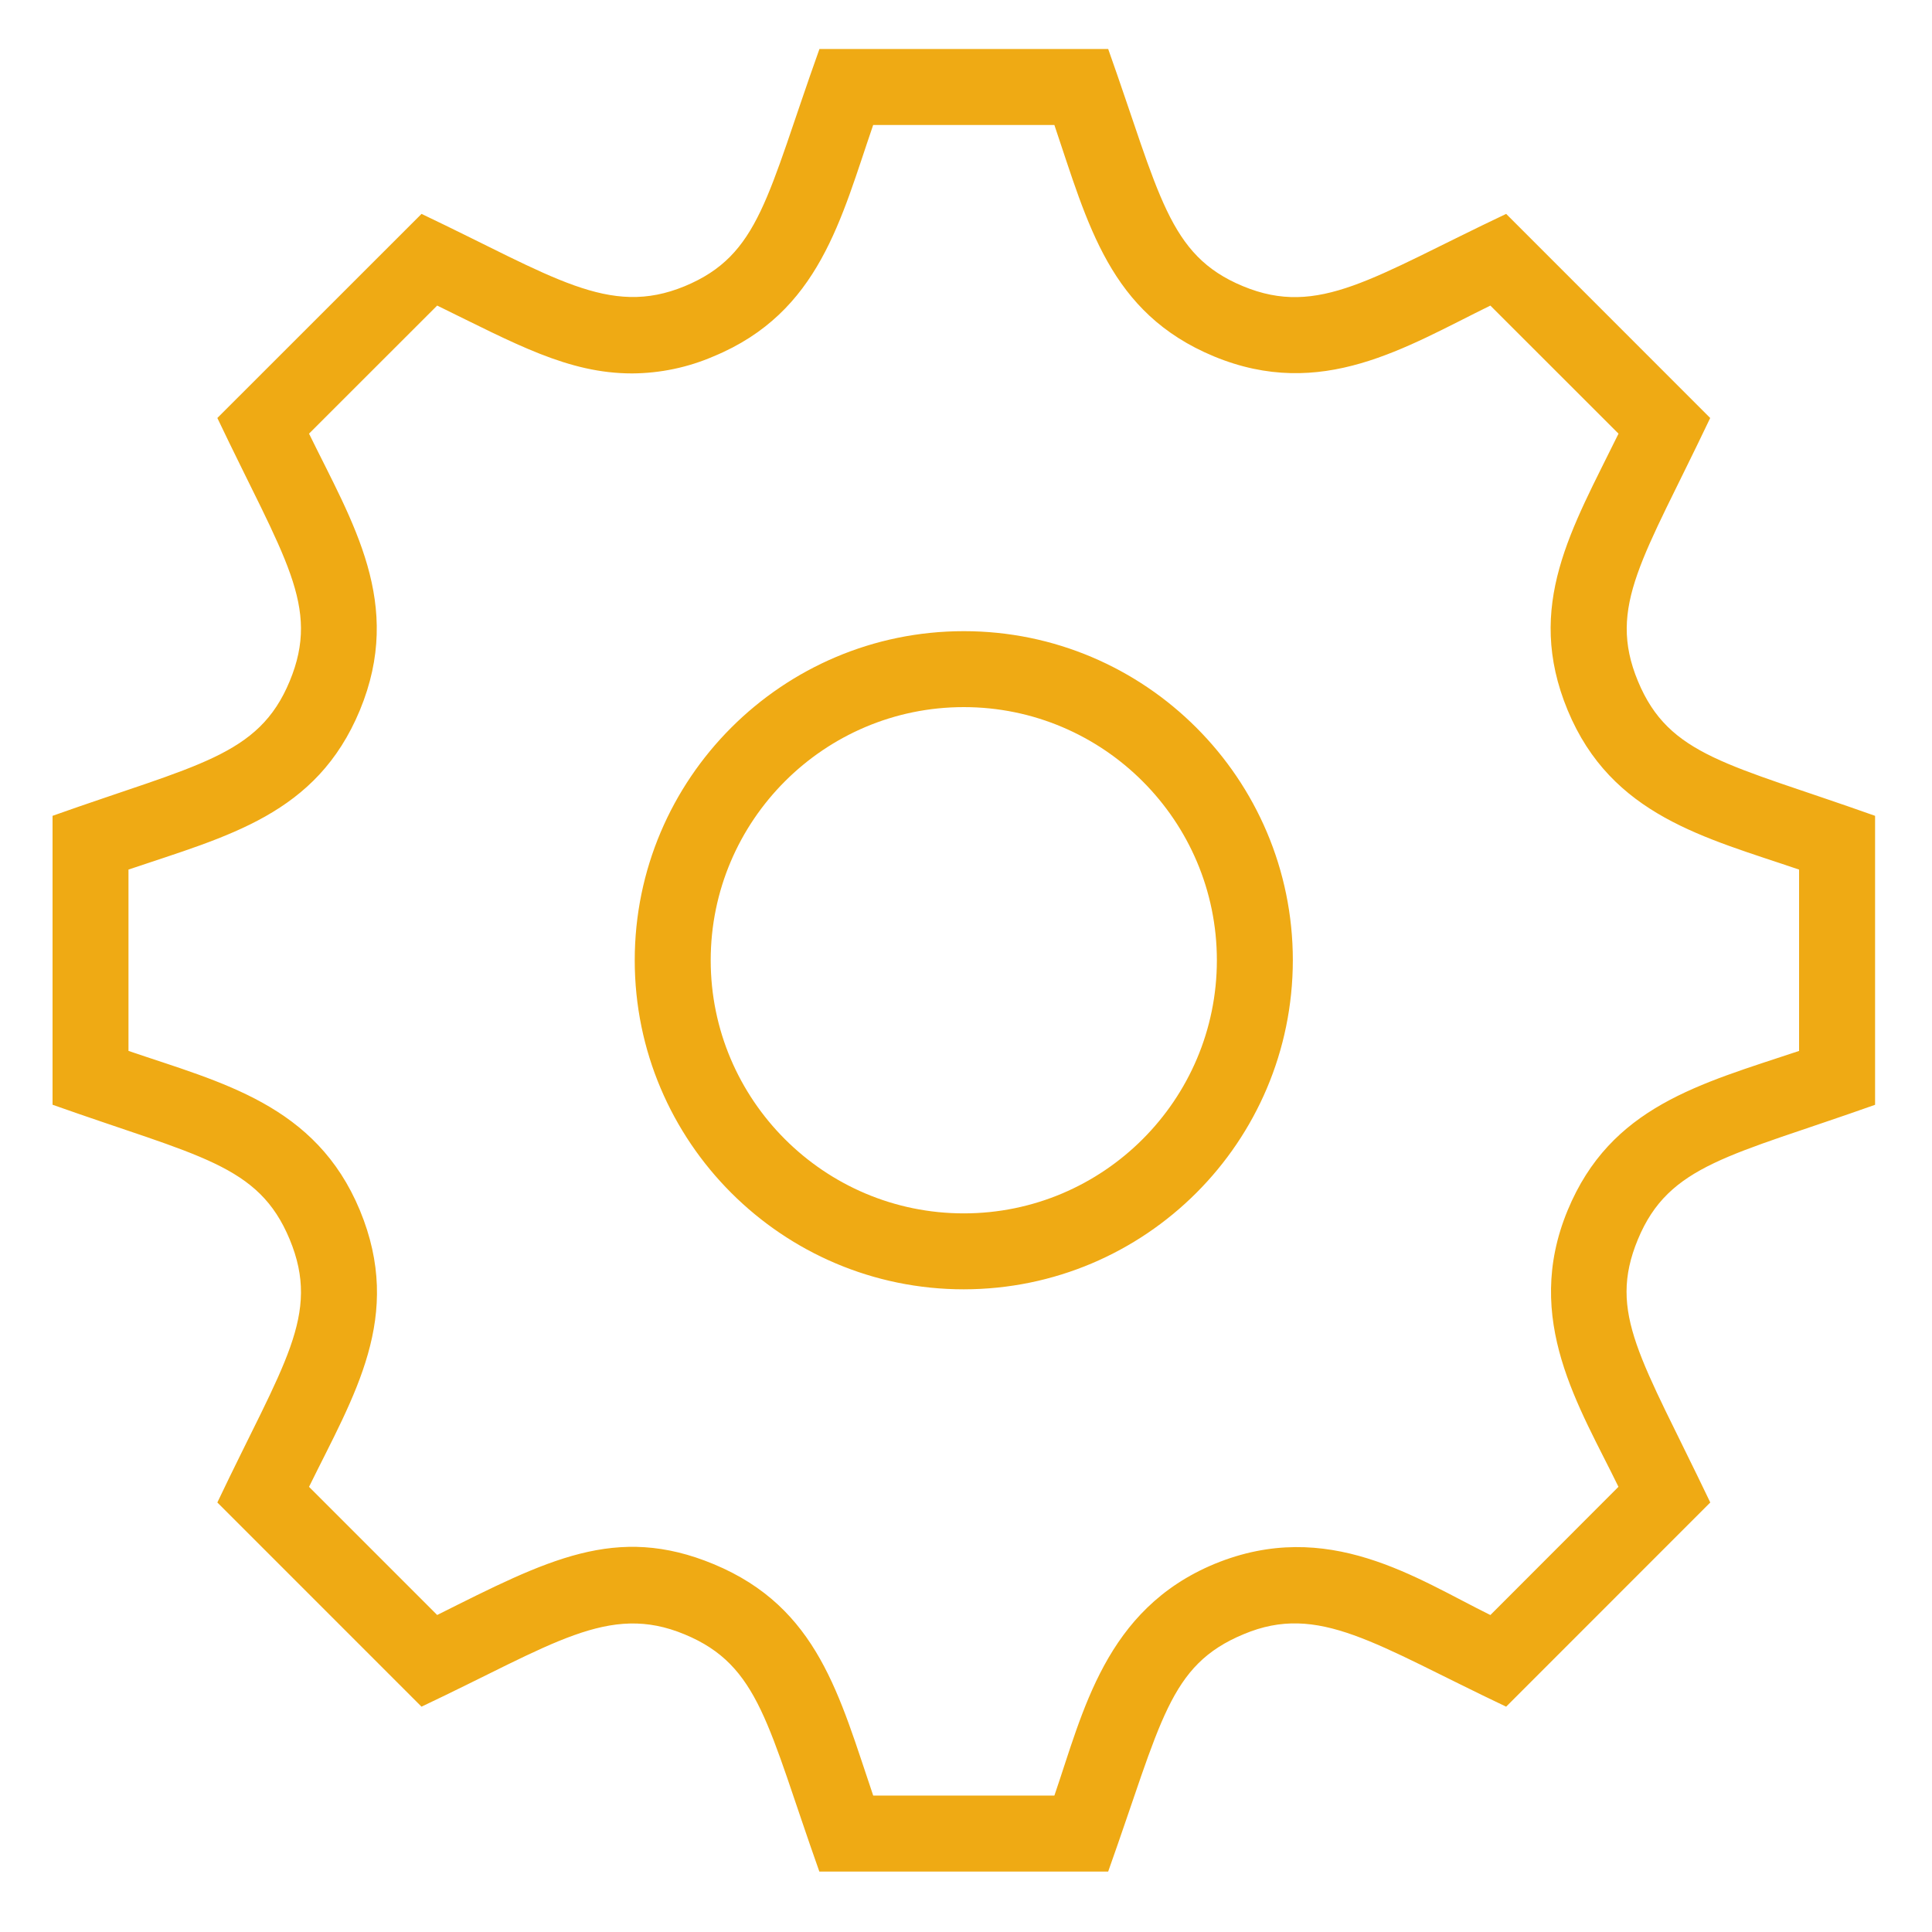 <?xml version="1.0" encoding="utf-8"?>
<!-- Generator: Adobe Illustrator 15.1.0, SVG Export Plug-In . SVG Version: 6.00 Build 0)  -->
<!DOCTYPE svg PUBLIC "-//W3C//DTD SVG 1.1//EN" "http://www.w3.org/Graphics/SVG/1.1/DTD/svg11.dtd">
<svg version="1.1" id="Layer_1" xmlns="http://www.w3.org/2000/svg" xmlns:xlink="http://www.w3.org/1999/xlink" x="0px" y="0px"
	 width="100px" height="100px" viewBox="0 0 100 100" enable-background="new 0 0 100 100" xml:space="preserve">
<path fill="#EFAA14" d="M49.886,36.6c-7.225,0-13.1,5.879-13.1,13.104c0,7.224,5.875,13.1,13.1,13.1
	c7.224,0,13.099-5.876,13.099-13.1C62.985,42.479,57.11,36.6,49.886,36.6 M49.886,66.735c-9.393,0-17.032-7.639-17.032-17.031
	c0-9.393,7.639-17.035,17.032-17.035s17.031,7.642,17.031,17.035C66.908,59.105,59.288,66.727,49.886,66.735 M45.197,92.938h9.378
	c1.49-4.337,2.625-9.632,8.282-11.987c5.881-2.425,10.479,0.771,14.285,2.643l6.629-6.637c-1.997-4.114-4.977-8.641-2.63-14.311
	c2.229-5.381,6.836-6.534,11.979-8.25v-9.386c-4.854-1.656-9.712-2.784-11.977-8.246c-2.247-5.424,0.226-9.413,2.631-14.318
	l-6.633-6.629c-4.389,2.152-8.729,4.941-14.313,2.627c-5.4-2.244-6.51-6.817-8.254-11.976h-9.378
	c-1.667,4.838-2.768,9.699-8.25,11.972c-1.336,0.579-2.777,0.881-4.232,0.888c-3.315,0-6.051-1.54-10.086-3.512l-6.633,6.629
	c2.257,4.617,4.918,8.792,2.631,14.318c-2.244,5.404-6.817,6.501-11.976,8.246v9.386c4.818,1.644,9.699,2.771,11.976,8.246
	c2.283,5.516-0.295,9.56-2.631,14.318l6.633,6.633c5.697-2.85,9.257-4.733,14.314-2.631C42.357,83.211,43.448,87.794,45.197,92.938
	 M57.359,96.871h-14.95c-2.675-7.54-3.084-10.665-6.968-12.274c-3.951-1.648-6.804,0.517-13.624,3.74L11.25,77.768
	c3.431-7.22,5.373-9.687,3.744-13.618c-1.617-3.896-4.683-4.273-12.274-6.969V42.227c7.491-2.664,10.661-3.073,12.274-6.968
	c1.616-3.896-0.277-6.34-3.744-13.624l10.568-10.564c6.843,3.254,9.691,5.365,13.62,3.744c3.898-1.617,4.252-4.657,6.976-12.278
	h14.946c2.679,7.54,3.095,10.667,6.971,12.274c3.936,1.637,6.719-0.467,13.628-3.74l10.561,10.564
	c-3.449,7.259-5.35,9.736-3.741,13.62c1.615,3.898,4.685,4.273,12.275,6.972v14.957c-7.491,2.661-10.664,3.074-12.278,6.97
	c-1.585,3.832,0.173,6.135,3.748,13.614L77.958,88.337c-6.792-3.224-9.696-5.385-13.583-3.753
	C60.491,86.194,60.13,89.088,57.359,96.871"/>
</svg>
